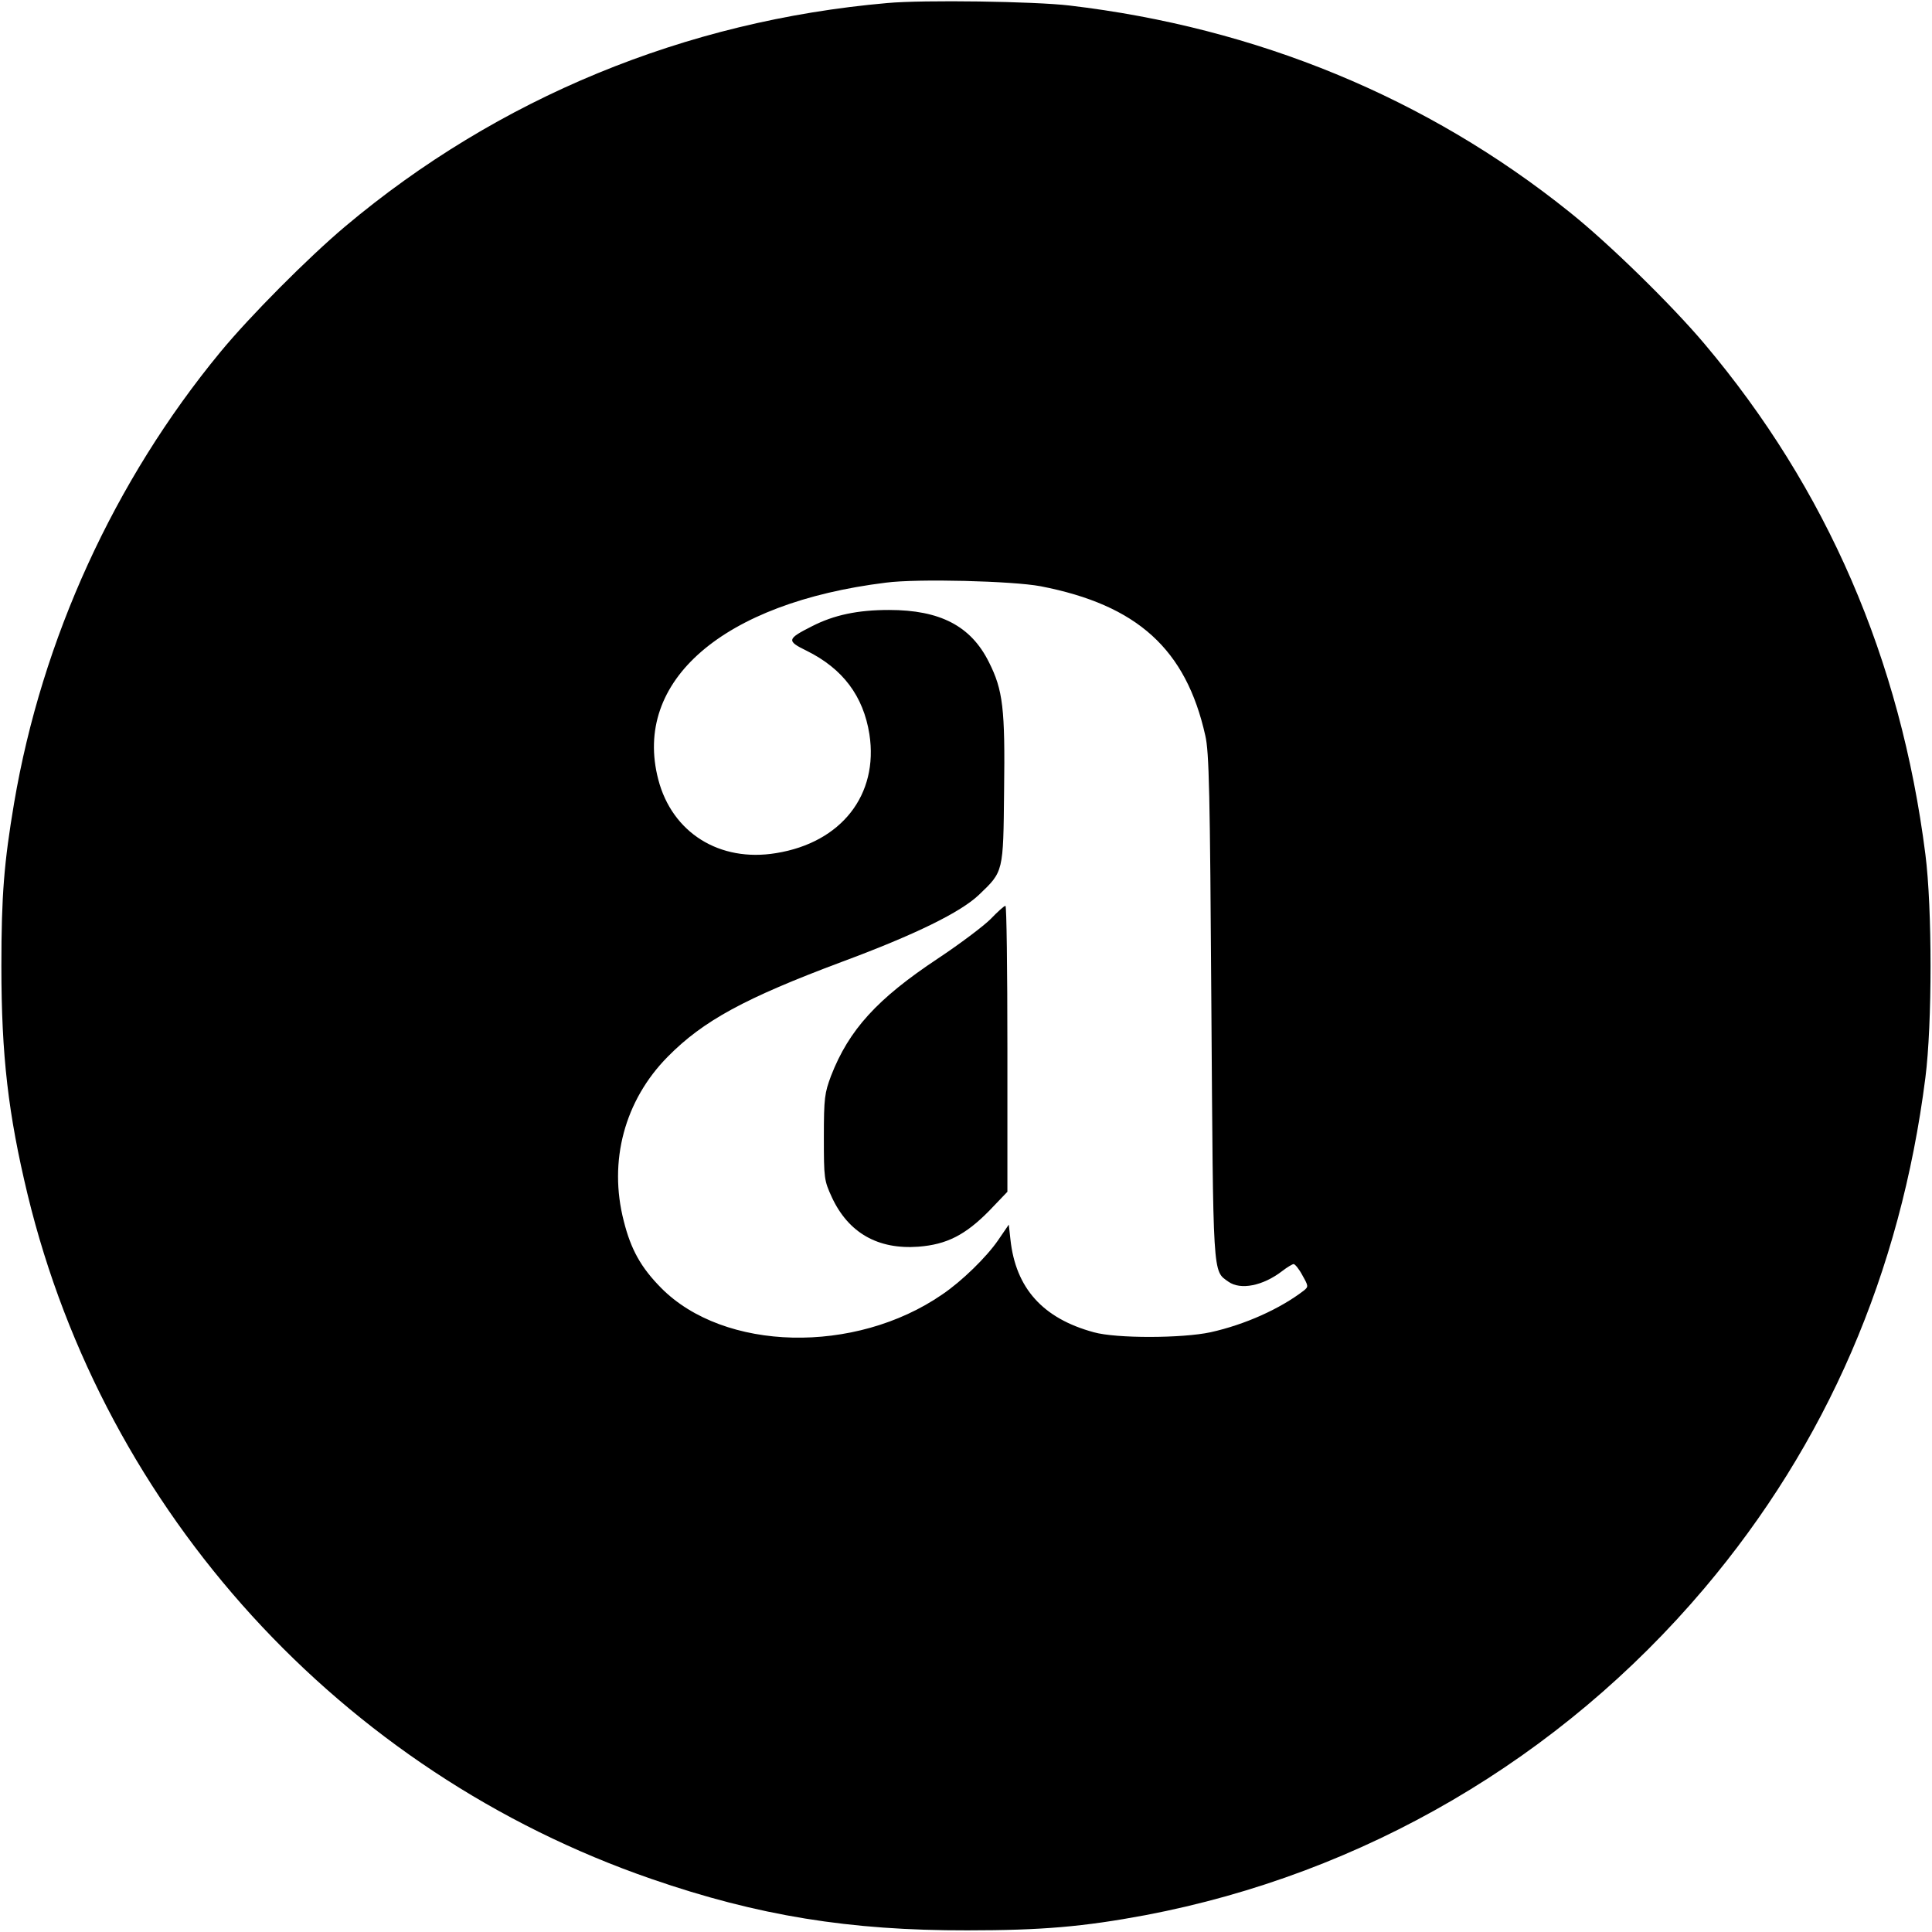 <?xml version="1.0" standalone="no"?>
<!DOCTYPE svg PUBLIC "-//W3C//DTD SVG 20010904//EN"
 "http://www.w3.org/TR/2001/REC-SVG-20010904/DTD/svg10.dtd">
<svg version="1.0" xmlns="http://www.w3.org/2000/svg"
 width="700pt" height="700pt" viewBox="0 0 700 700"
 preserveAspectRatio="xMidYMid meet">
<g transform="translate(0,700) scale(0.1,-0.1)"
fill="#000000" stroke="none">
<path d="M3215 6989 c-732 -64 -1411 -344 -1965 -810 -134 -113 -345 -325
-452 -455 -384 -466 -646 -1039 -747 -1634 -36 -214 -46 -332 -46 -590 0 -326
25 -537 95 -828 279 -1152 1136 -2092 2261 -2480 385 -133 717 -187 1144 -186
270 0 420 13 645 55 790 150 1503 567 2025 1184 443 524 711 1143 801 1850 25
195 25 615 0 810 -90 707 -357 1324 -801 1850 -119 141 -349 366 -490 478
-515 413 -1132 667 -1810 747 -126 15 -528 21 -660 9z m555 -2113 c351 -68
527 -228 597 -541 14 -60 17 -205 22 -980 7 -991 4 -958 62 -999 44 -31 125
-15 195 39 18 14 37 25 41 25 5 0 20 -18 32 -41 22 -39 22 -41 5 -55 -86 -66
-212 -123 -338 -151 -102 -22 -341 -23 -423 0 -184 50 -283 159 -302 336 l-6
54 -39 -57 c-42 -61 -131 -148 -202 -196 -316 -218 -791 -207 -1019 24 -72 73
-109 138 -135 242 -56 217 3 437 159 595 129 131 281 213 631 344 267 99 431
180 497 243 89 85 88 81 91 376 4 299 -4 366 -55 467 -65 131 -177 189 -362
189 -113 0 -199 -18 -279 -59 -91 -46 -93 -53 -19 -89 131 -65 205 -164 227
-302 34 -220 -102 -393 -338 -431 -205 -34 -377 74 -427 267 -93 357 234 640
825 713 114 15 459 6 560 -13z"/>
<path d="M3589 3670 c-25 -25 -111 -90 -191 -143 -220 -146 -322 -258 -387
-425 -23 -62 -26 -79 -26 -222 0 -150 1 -157 29 -218 60 -129 167 -190 314
-179 102 8 169 42 255 129 l67 70 0 519 c0 285 -3 518 -7 517 -5 0 -29 -22
-54 -48z"/>
</g>
</svg>
